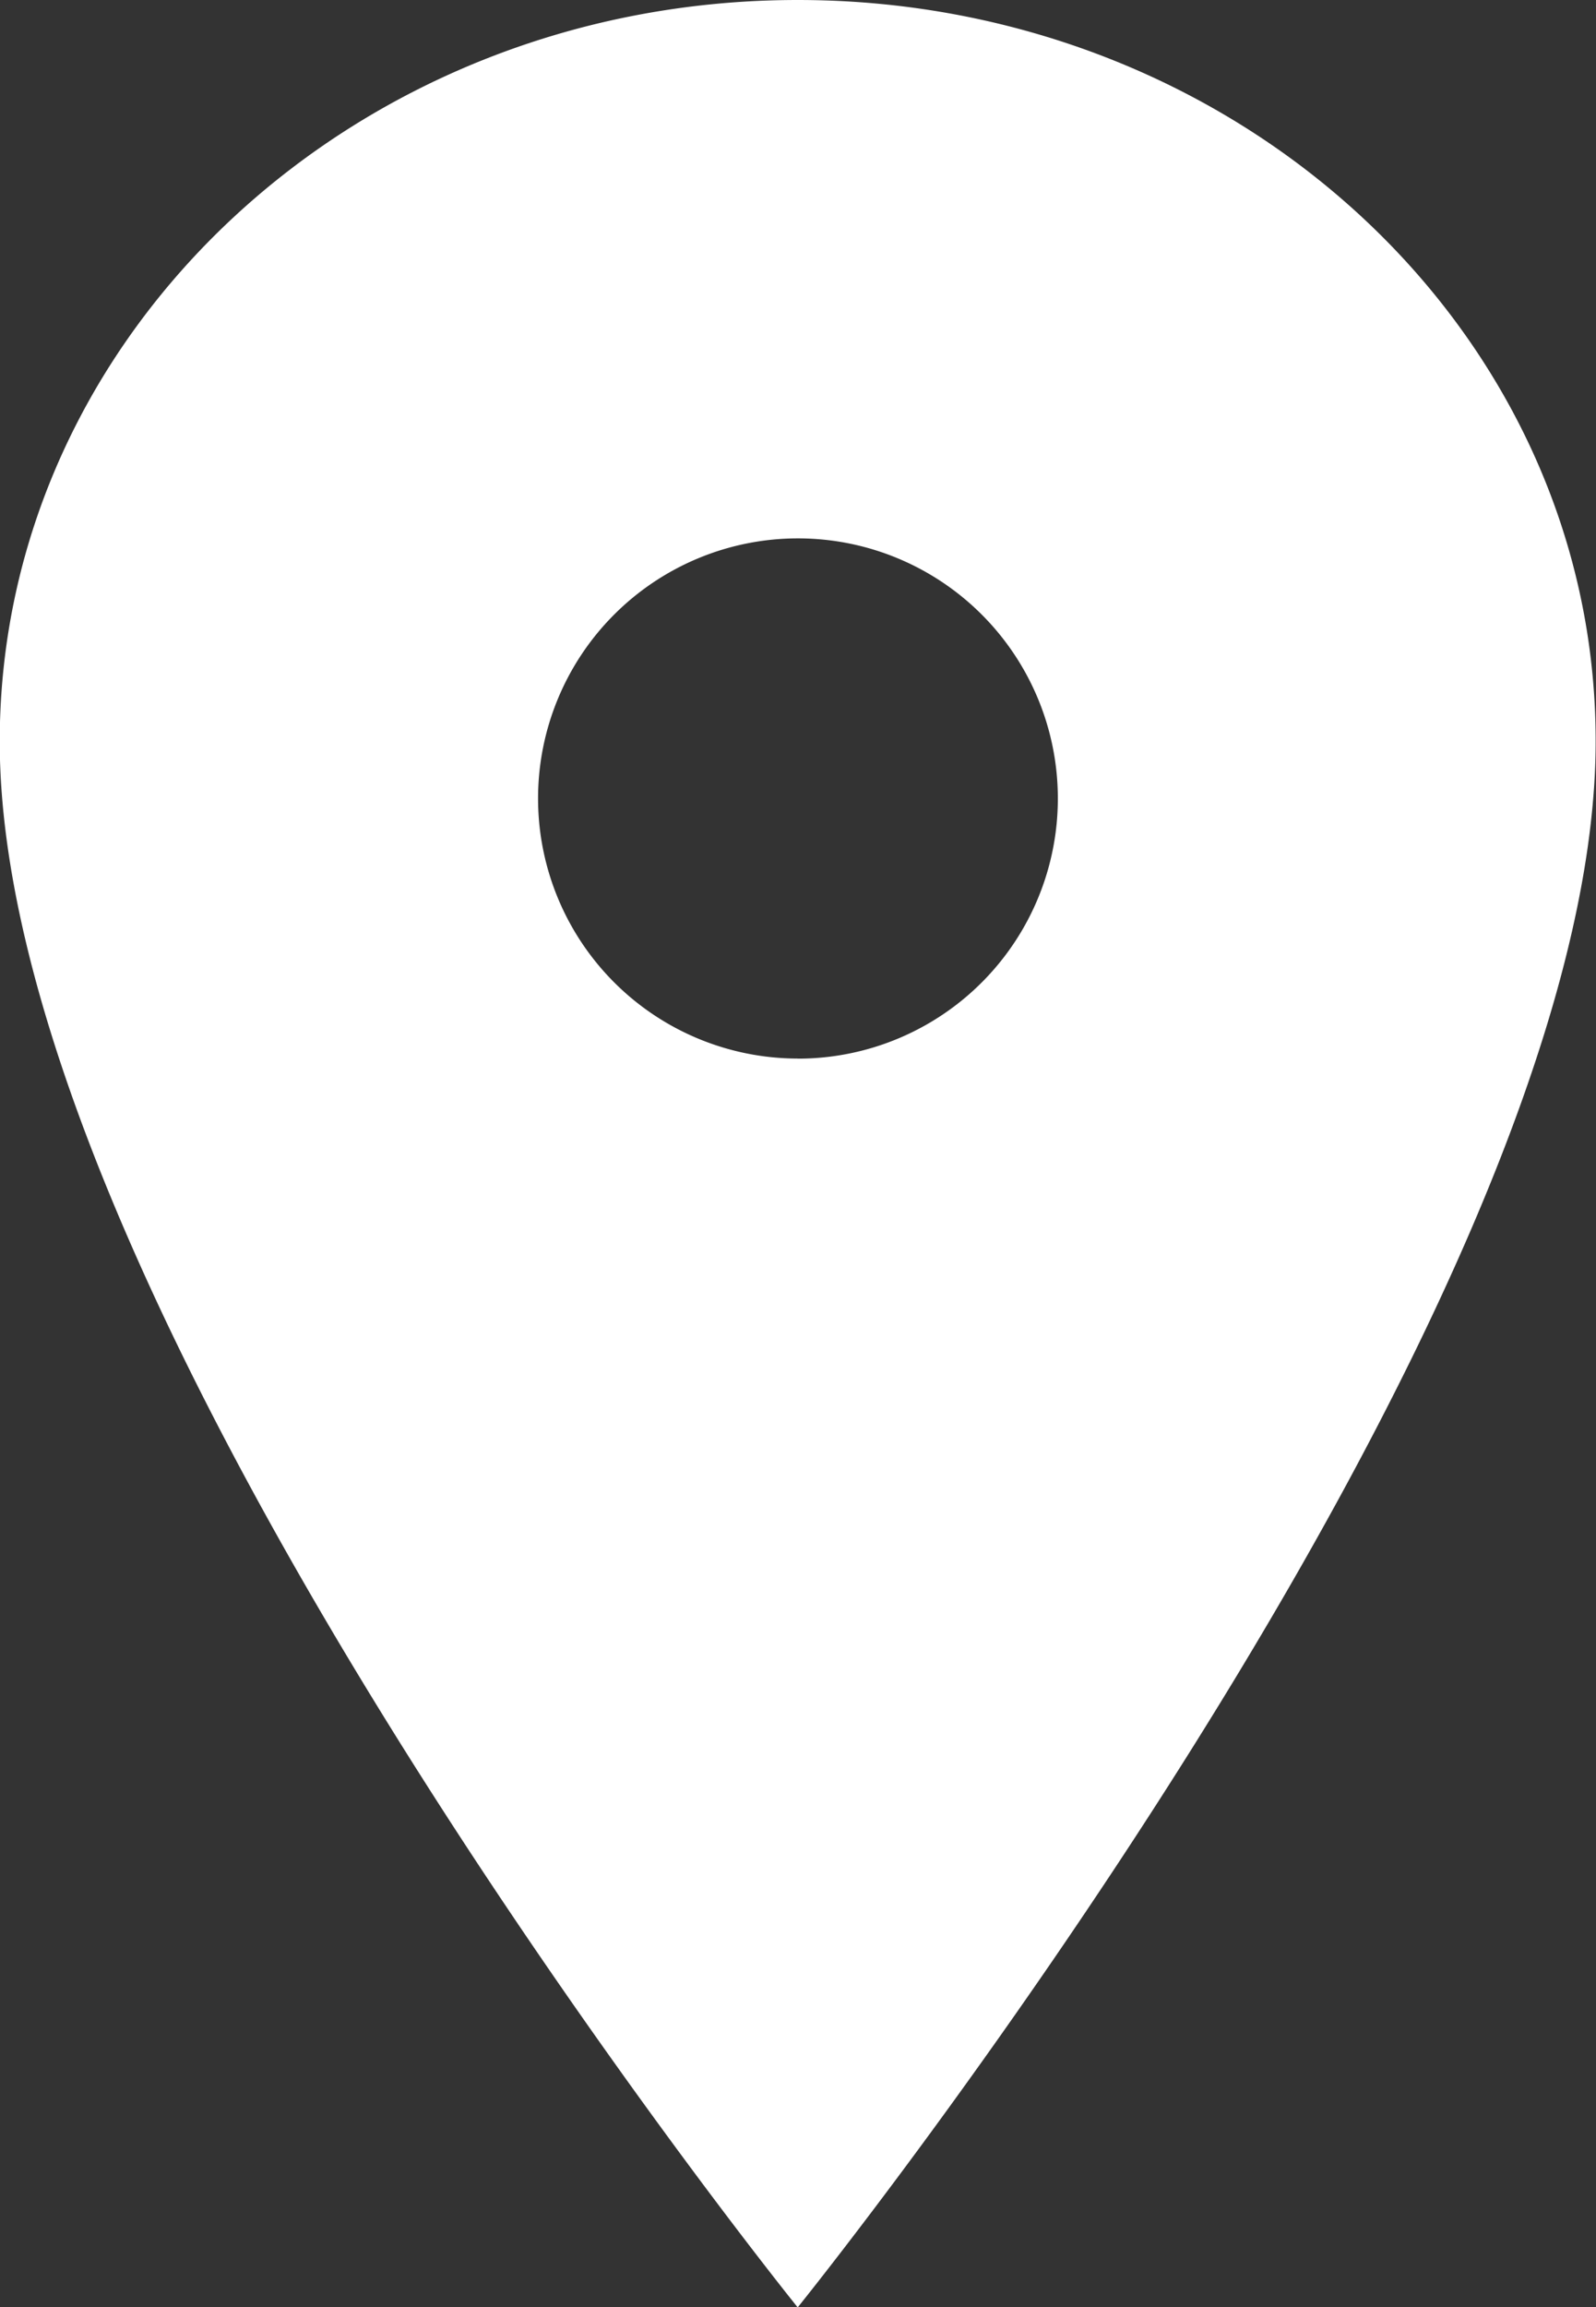 <svg xmlns="http://www.w3.org/2000/svg" width="18.257" height="26.371" viewBox="0 0 18.257 26.371">
  <rect x="0" y="0" width="18.257" height="26.371" fill="#333333" stroke="none"/>
  <path id="f-icon-1" d="M17,3.375c-5.04,0-9.128,3.8-9.128,8.475,0,6.593,9.128,17.9,9.128,17.9s9.128-11.3,9.128-17.9C26.132,7.172,22.043,3.375,17,3.375Zm0,12.1A2.973,2.973,0,1,1,19.976,12.5,2.973,2.973,0,0,1,17,15.476Z" transform="translate(-7.875 -3.375)" fill="#fff"/>
</svg>
